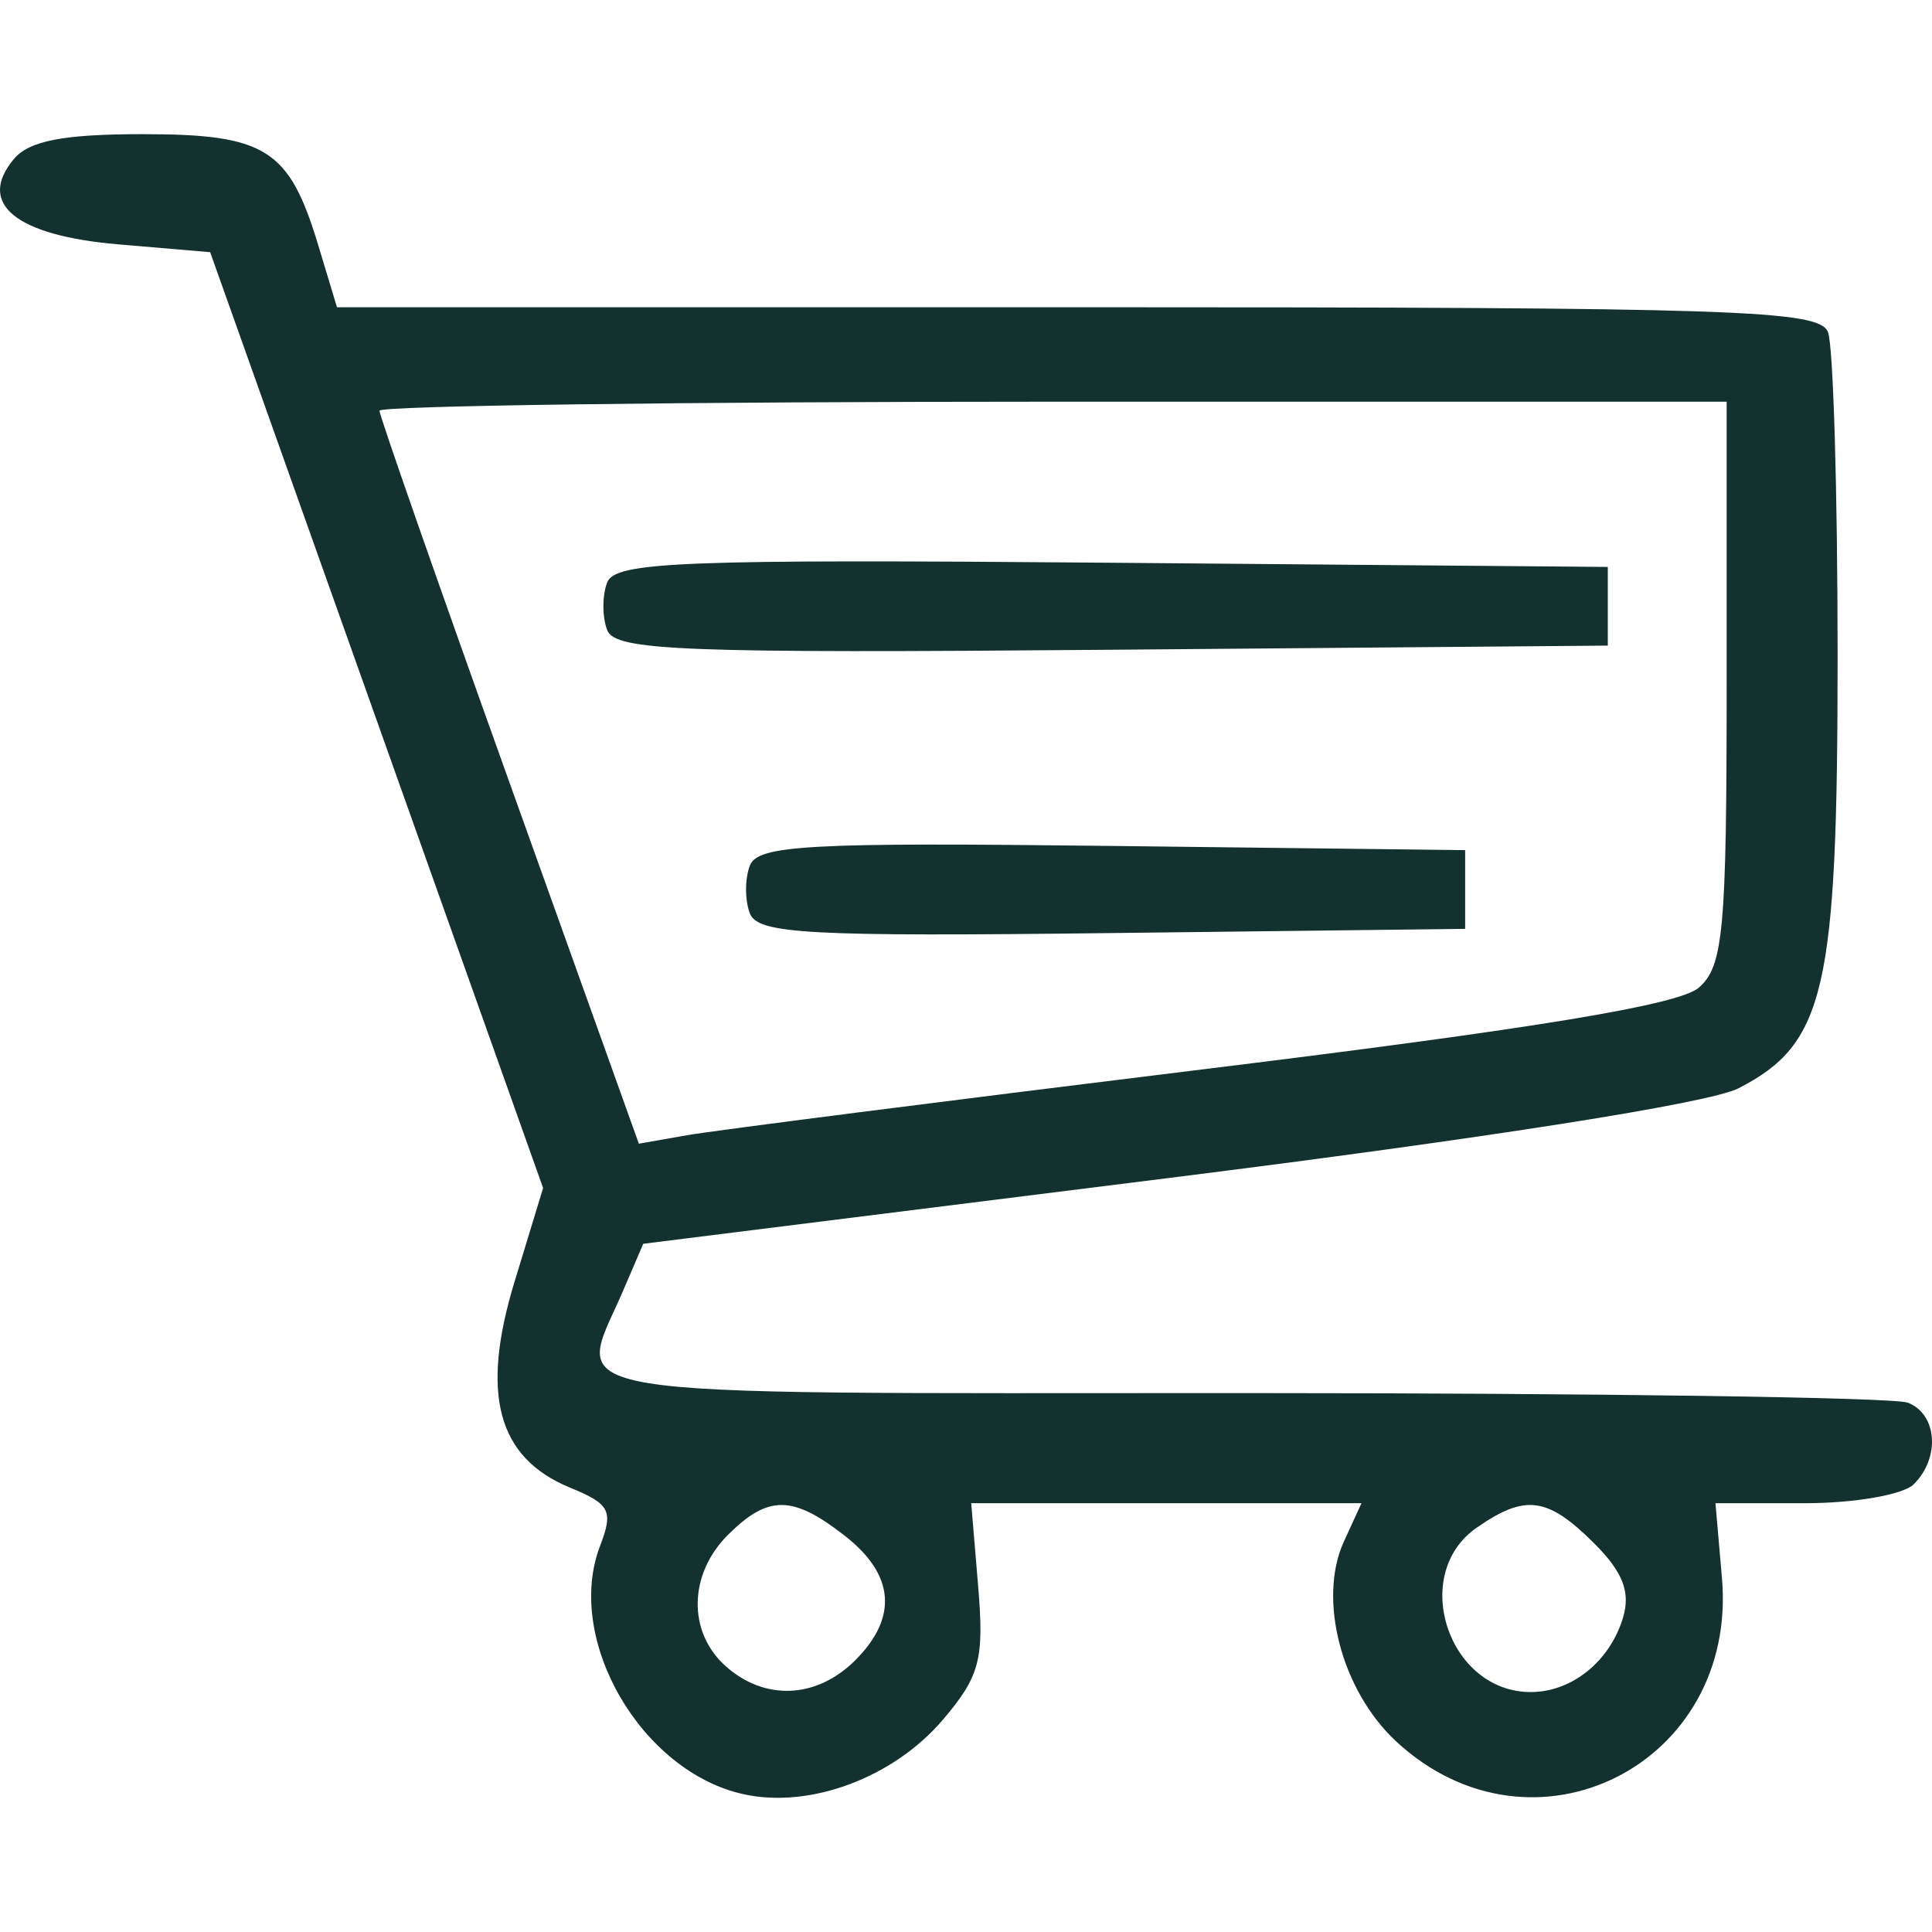 <svg width="25" height="25" viewBox="0 0 36 31" fill="none" xmlns="http://www.w3.org/2000/svg">
<path fill-rule="evenodd" clip-rule="evenodd" d="M0.258 0.464C-0.436 1.295 0.291 1.889 2.201 2.053L3.916 2.199L7.018 10.918L10.12 19.637L9.587 21.386C8.949 23.478 9.269 24.664 10.622 25.22C11.369 25.527 11.432 25.651 11.181 26.307C10.515 28.046 11.947 30.517 13.861 30.934C15.103 31.205 16.659 30.619 17.577 29.536C18.257 28.734 18.34 28.417 18.227 27.063L18.097 25.51H21.733H25.369L25.043 26.221C24.549 27.296 24.995 29.002 26.016 29.949C28.558 32.307 32.388 30.385 32.086 26.903L31.965 25.51H33.635C34.553 25.51 35.464 25.352 35.659 25.158C36.159 24.662 36.099 23.846 35.546 23.636C35.289 23.538 29.707 23.458 23.142 23.458C9.888 23.458 10.732 23.597 11.609 21.554L11.986 20.676L21.749 19.454C27.724 18.706 31.854 18.056 32.394 17.779C34.011 16.948 34.241 15.945 34.241 9.729C34.241 6.662 34.161 3.944 34.062 3.689C33.902 3.276 32.394 3.225 20.081 3.225H6.279L5.929 2.066C5.388 0.275 4.952 0 2.656 0C1.182 0 0.542 0.124 0.258 0.464ZM32.174 10.217C32.174 14.833 32.113 15.503 31.657 15.902C31.289 16.225 28.637 16.662 22.428 17.424C17.636 18.012 13.308 18.565 12.81 18.652L11.904 18.811L9.488 12.066C8.158 8.356 7.071 5.245 7.071 5.153C7.071 5.06 12.719 4.985 19.622 4.985H32.174V10.217ZM11.314 8.353C11.22 8.597 11.22 8.996 11.314 9.241C11.463 9.626 12.697 9.674 20.722 9.607L29.959 9.53V8.797V8.064L20.722 7.986C12.697 7.919 11.463 7.967 11.314 8.353ZM13.973 13.629C13.878 13.874 13.878 14.275 13.973 14.52C14.121 14.903 15.062 14.954 20.723 14.886L27.301 14.808V14.075V13.341L20.723 13.263C15.062 13.195 14.121 13.246 13.973 13.629ZM15.743 26.118C16.672 26.843 16.736 27.642 15.931 28.442C15.213 29.155 14.244 29.196 13.518 28.543C12.809 27.907 12.831 26.828 13.568 26.096C14.316 25.354 14.771 25.358 15.743 26.118ZM29.695 26.248C30.238 26.786 30.386 27.163 30.243 27.641C29.999 28.456 29.29 29.029 28.523 29.029C26.984 29.029 26.263 26.837 27.515 25.967C28.419 25.338 28.832 25.391 29.695 26.248Z" fill="#13312E"/>
</svg>
